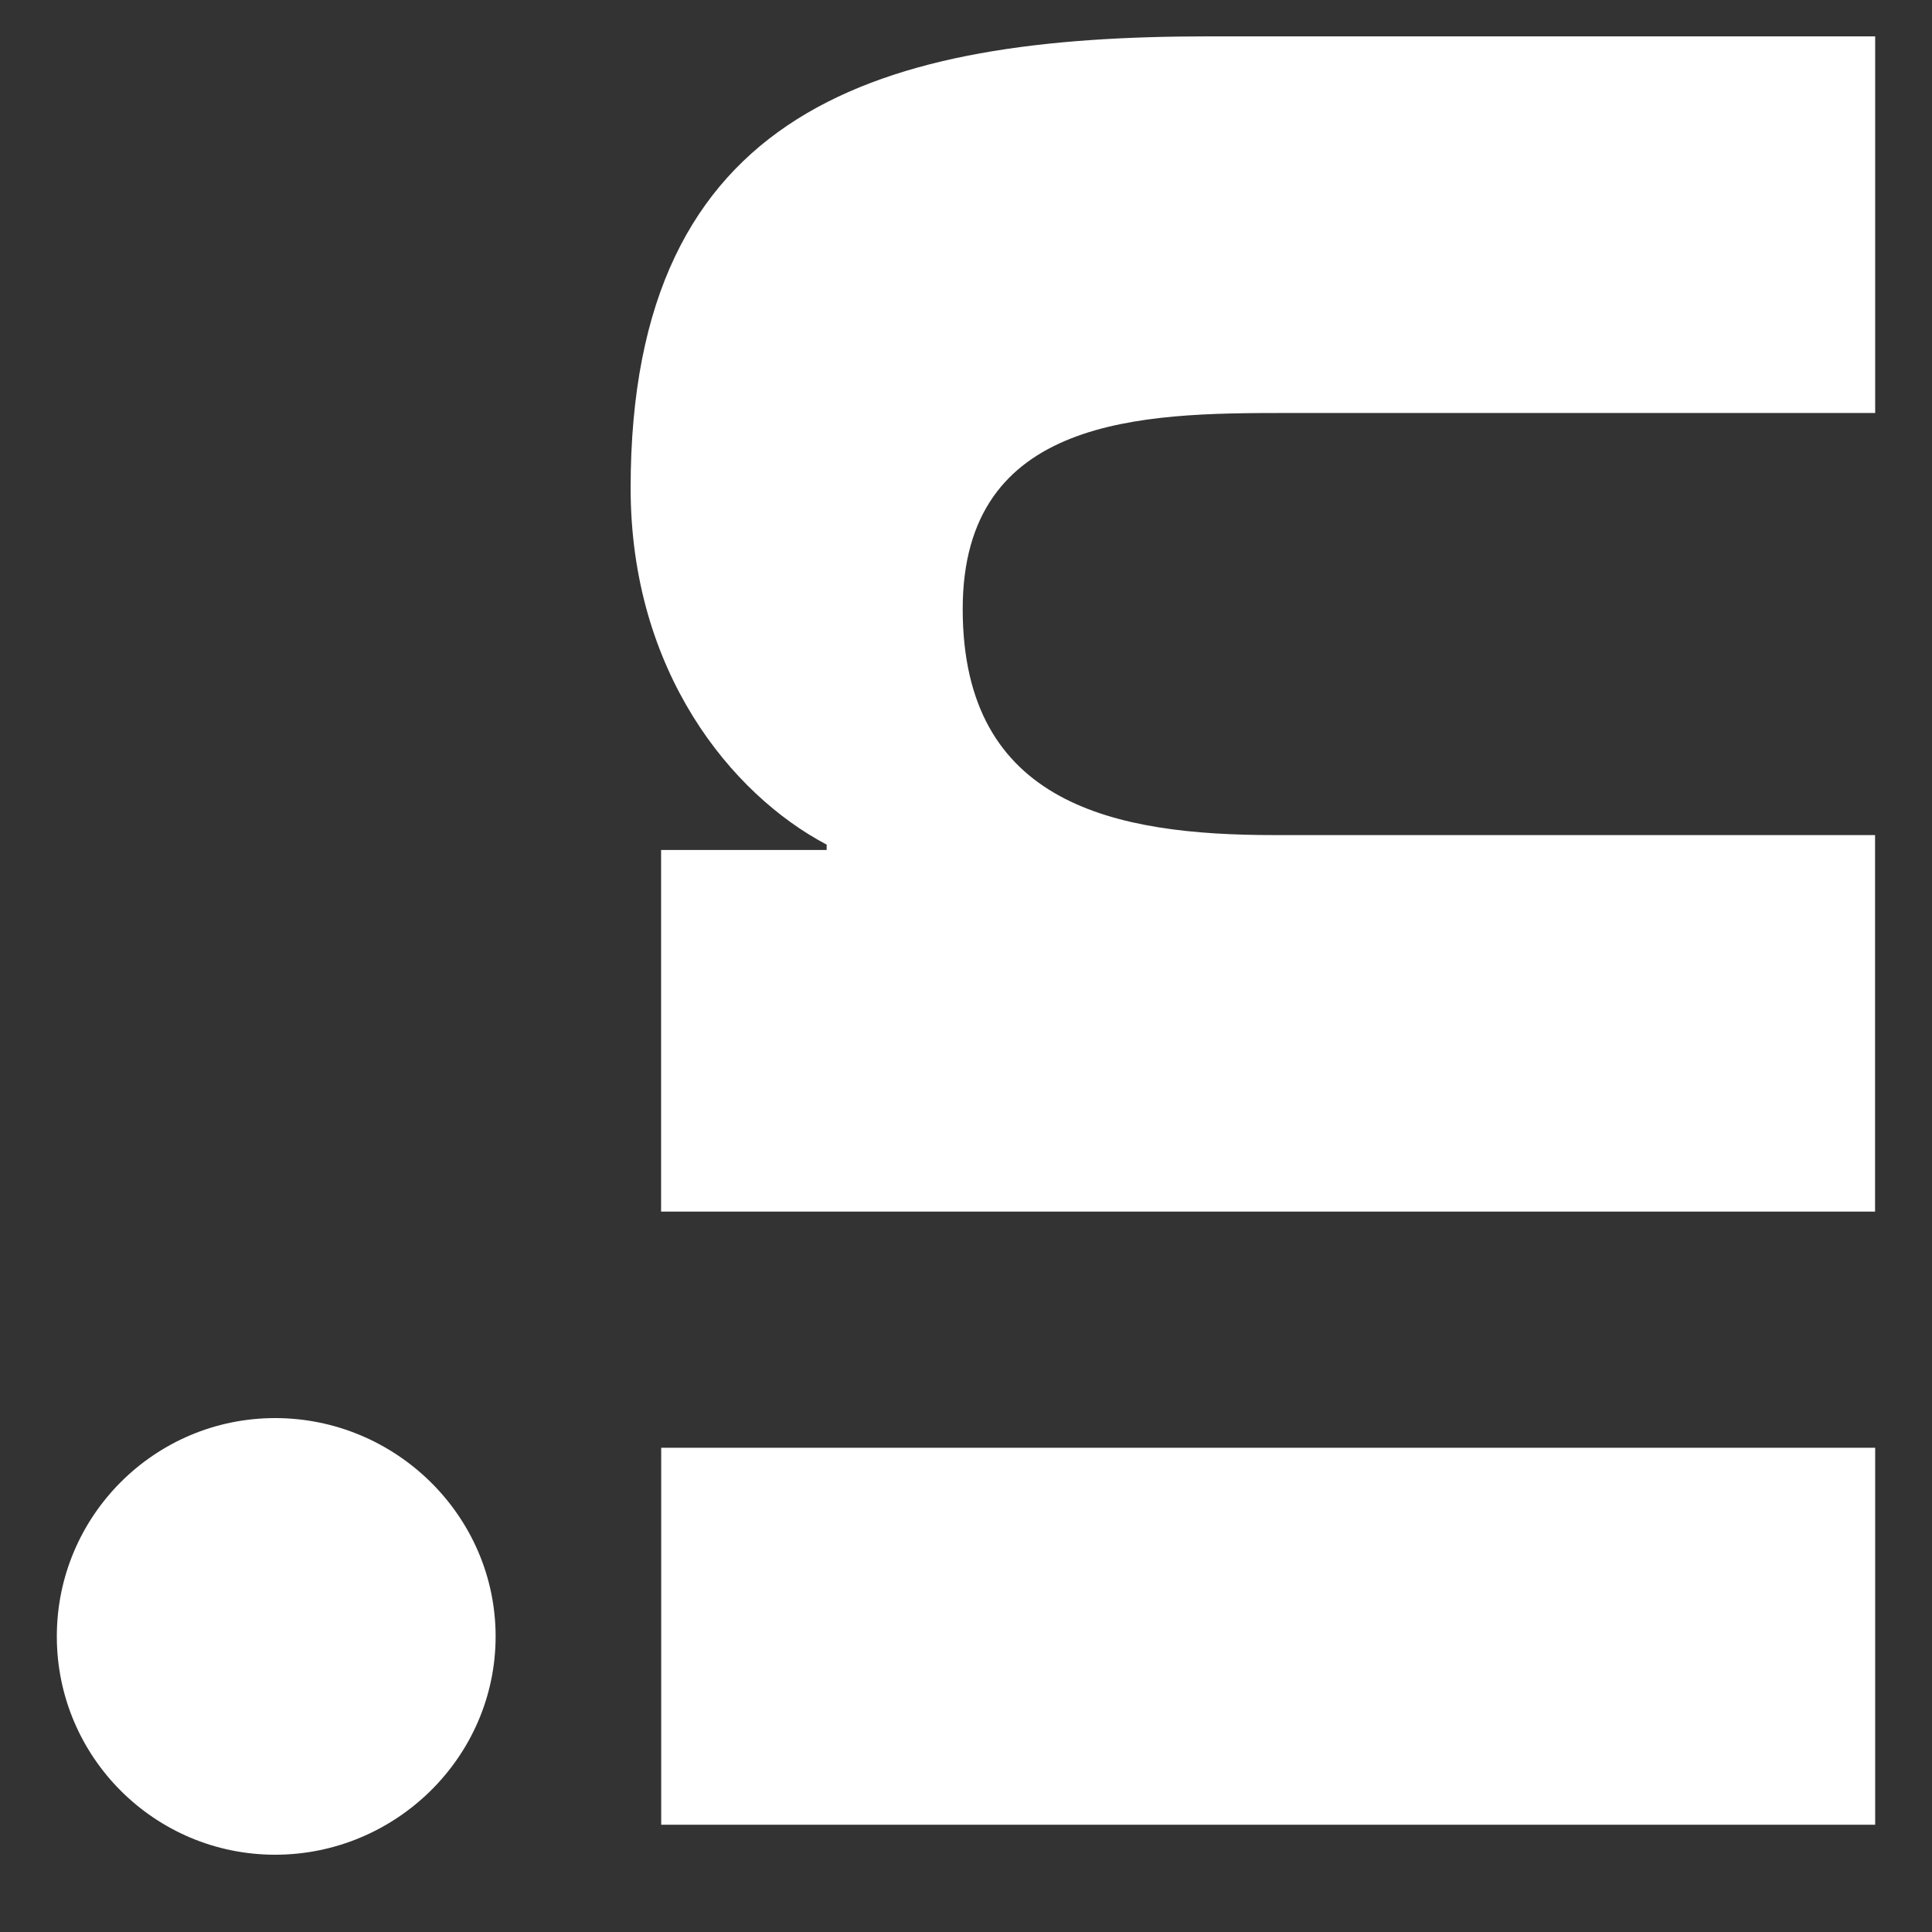 <svg xmlns="http://www.w3.org/2000/svg" width="17" height="17" viewBox="0 0 17 17" fill="none">
    <rect x="0" y="0" width="17" height="17" fill="#333333" stroke="none"/>
    <g clip-path="url(#clip0_64_135)">
        <path
            d="M16.5 0.324L16.499 0.32L10.631 0.32C7.761 0.32 5.549 0.938 5.549 4.294C5.549 5.908 6.435 6.99 7.274 7.432L7.274 7.479L5.817 7.479L5.817 10.661L16.499 10.661L16.499 7.348L11.21 7.348C9.817 7.348 8.471 7.084 8.471 5.359C8.471 3.66 10.06 3.634 11.299 3.634L16.5 3.634L16.5 0.324Z"
            fill="white"/>
        <path d="M5.818 16.056L5.818 12.739L16.5 12.739L16.5 16.056L5.818 16.056Z"
              fill="white"/>
        <path
            d="M0.5 14.399C0.5 15.46 1.361 16.32 2.421 16.32C3.482 16.32 4.361 15.46 4.361 14.399C4.361 13.338 3.482 12.478 2.421 12.478C1.361 12.478 0.5 13.339 0.5 14.399Z"
            fill="white"/>
    </g>
    <defs>
        <clipPath id="clip0_64_135">
            <rect width="16" height="16" fill="white" transform="translate(0.5 16.32) rotate(-90)"/>
        </clipPath>
    </defs>
</svg>
